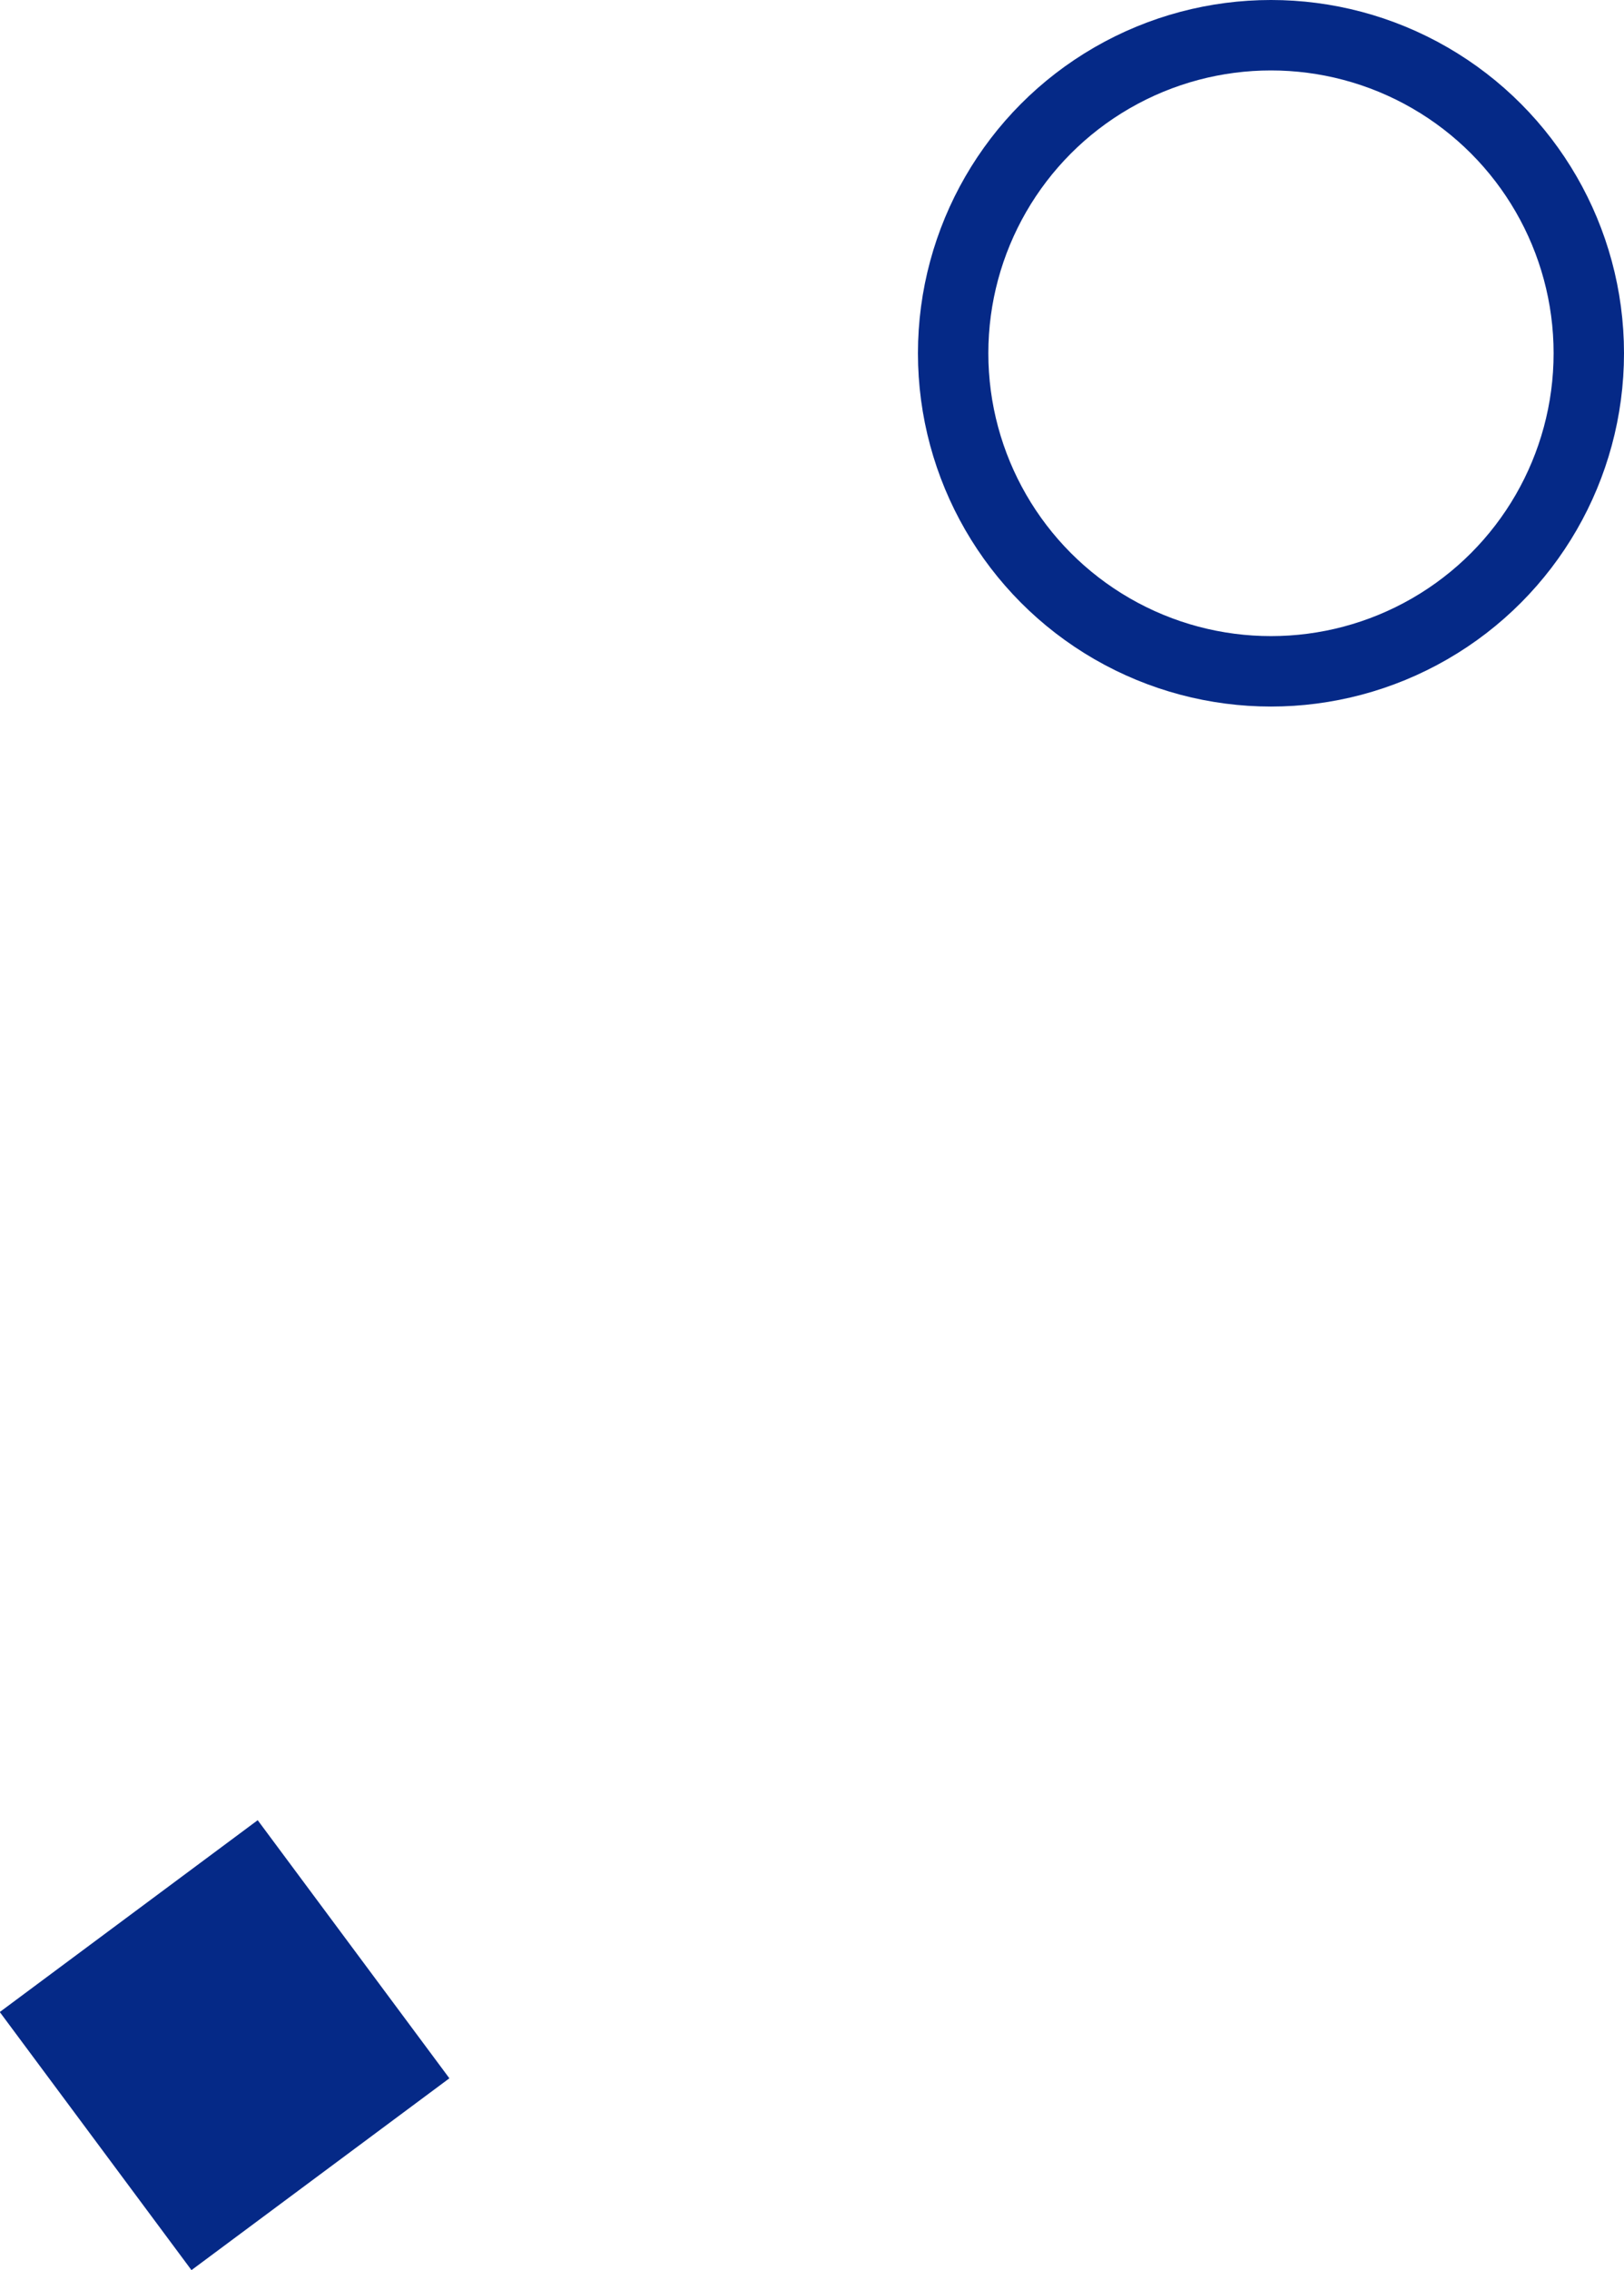 <svg xmlns="http://www.w3.org/2000/svg" id="Layer_2" data-name="Layer 2" viewBox="0 0 46.14 64.45"><defs><style>      .cls-1 {        fill: #052987;      }      .cls-2 {        fill: none;        stroke: #052987;        stroke-miterlimit: 10;        stroke-width: 2px;      }    </style></defs><g id="Camada_1" data-name="Camada 1"><circle class="cls-2" cx="36.11" cy="10.03" r="9.03"></circle><rect class="cls-1" x="1.82" y="53.5" width="9.13" height="9.13" transform="translate(-33.38 15.27) rotate(-36.62)"></rect></g></svg>